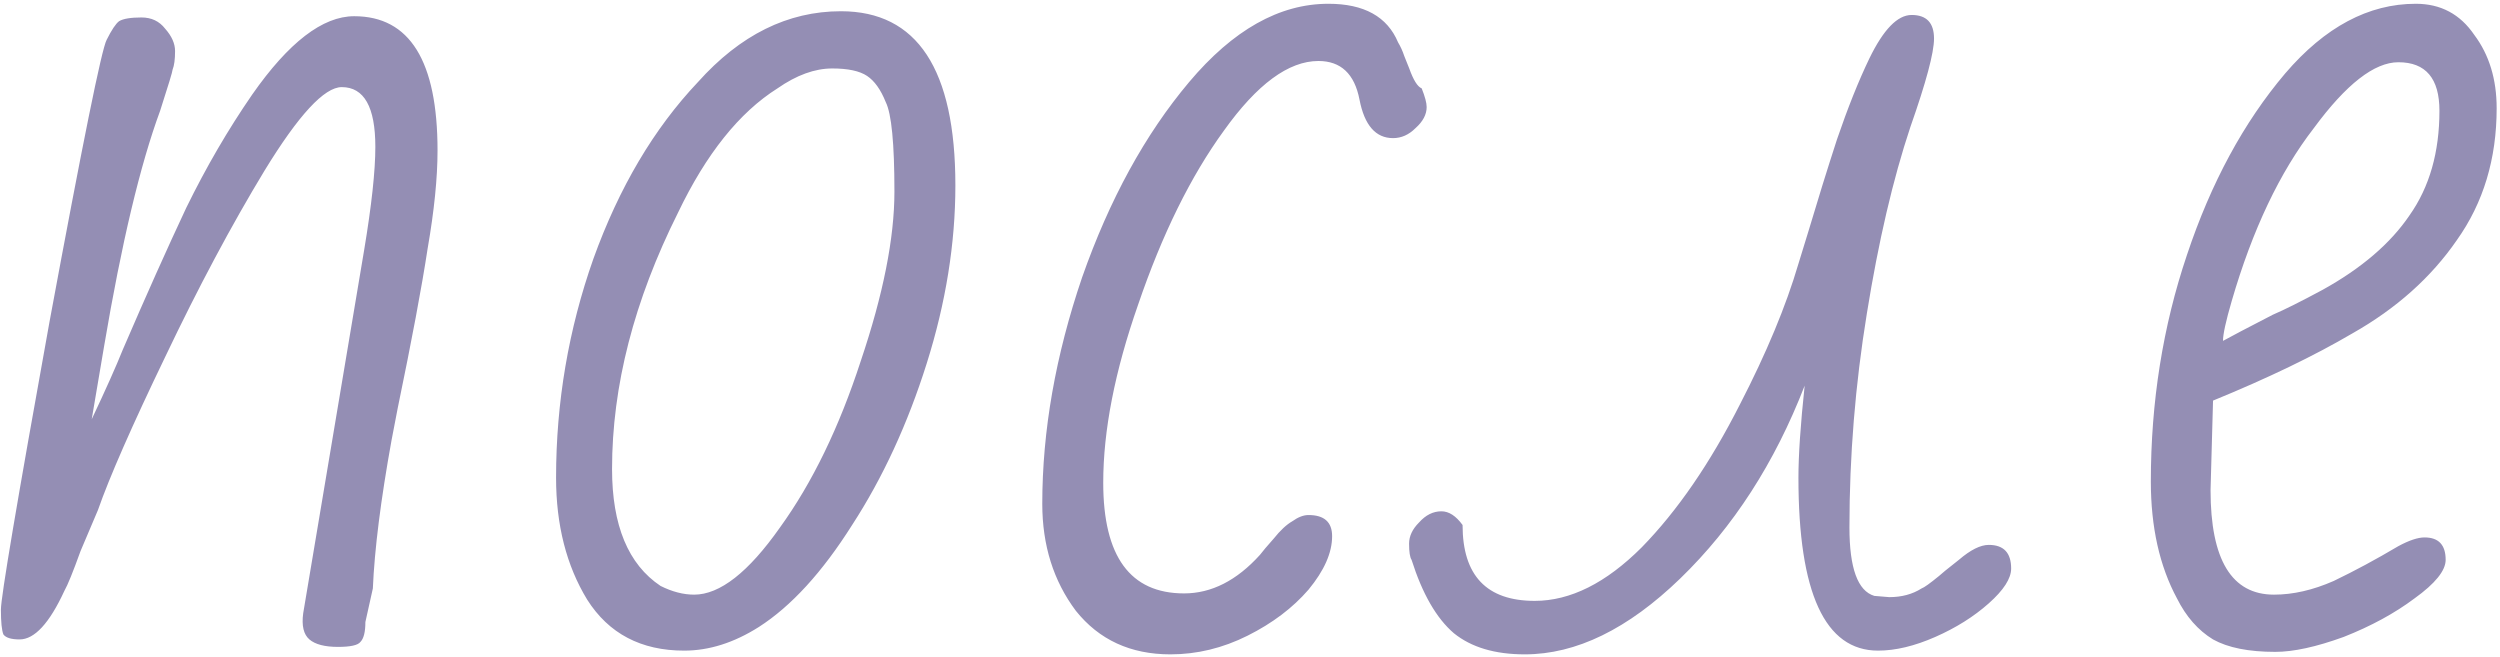 <?xml version="1.0" encoding="UTF-8"?> <svg xmlns="http://www.w3.org/2000/svg" width="563" height="148" viewBox="0 0 563 148" fill="none"> <path d="M76.123 145.681C73.134 145.681 70.987 145.121 69.679 144C68.372 142.879 67.905 140.918 68.279 138.117L82.005 56.317C83.686 46.232 84.527 38.482 84.527 33.066C84.527 24.102 82.005 19.619 76.963 19.619C73.041 19.619 67.251 25.876 59.594 38.389C52.124 50.715 44.654 64.721 37.184 80.409C29.713 95.91 24.671 107.395 22.056 114.866L18.134 124.11C16.453 128.779 15.239 131.767 14.492 133.075C11.131 140.358 7.769 144 4.408 144C2.54 144 1.326 143.626 0.766 142.879C0.392 141.946 0.205 140.078 0.205 137.277C0.205 134.475 3.847 112.905 11.131 72.565C18.601 32.225 22.896 11.028 24.017 8.974C25.138 6.733 26.071 5.332 26.819 4.772C27.752 4.212 29.433 3.932 31.861 3.932C34.102 3.932 35.876 4.772 37.184 6.453C38.678 8.134 39.425 9.815 39.425 11.495C39.425 13.363 39.238 14.764 38.864 15.697C38.864 16.071 37.931 19.152 36.063 24.942C31.581 37.081 27.379 54.73 23.457 77.888L20.655 94.416C23.83 87.692 26.165 82.463 27.659 78.728C32.888 66.589 37.65 55.944 41.946 46.793C46.428 37.641 51.377 29.144 56.793 21.3C65.01 9.534 72.668 3.652 79.764 3.652C92.277 3.652 98.533 13.736 98.533 33.906C98.533 40.069 97.786 47.446 96.292 56.037C94.985 64.628 92.744 76.58 89.569 91.895L88.168 99.178C85.74 112.625 84.34 123.737 83.966 132.514L82.285 140.078C82.285 142.319 81.912 143.813 81.165 144.56C80.605 145.307 78.924 145.681 76.123 145.681ZM154.081 146.521C144.37 146.521 137.087 142.693 132.231 135.036C127.562 127.379 125.227 118.227 125.227 107.582C125.227 90.587 128.029 74.153 133.631 58.278C139.421 42.217 147.265 28.957 157.163 18.499C166.688 7.854 177.426 2.531 189.379 2.531C206.56 2.531 215.151 15.604 215.151 41.75C215.151 54.823 213.004 68.176 208.708 81.81C204.413 95.443 198.81 107.582 191.9 118.227C185.177 128.873 178.173 136.53 170.89 141.199C165.287 144.747 159.684 146.521 154.081 146.521ZM156.323 133.915C162.112 133.915 168.555 128.873 175.652 118.788C182.936 108.703 189.005 96.19 193.861 81.249C198.903 66.309 201.425 53.609 201.425 43.151C201.425 32.319 200.771 25.596 199.464 22.981C198.343 20.18 196.942 18.219 195.262 17.098C193.581 15.977 190.966 15.417 187.418 15.417C183.496 15.417 179.387 16.911 175.092 19.899C166.501 25.315 159.031 34.653 152.681 47.913C142.783 67.709 137.834 86.945 137.834 105.621C137.834 118.321 141.475 127.098 148.759 131.954C151.373 133.261 153.895 133.915 156.323 133.915ZM263.576 147.362C254.611 147.362 247.514 144.093 242.285 137.557C237.243 130.834 234.721 122.803 234.721 113.465C234.721 97.03 237.71 80.035 243.686 62.48C249.849 44.925 257.879 30.265 267.778 18.499C277.676 6.733 288.134 0.85 299.153 0.85C307.183 0.85 312.413 3.745 314.841 9.534C315.401 10.468 315.868 11.495 316.241 12.616C316.615 13.55 316.988 14.483 317.362 15.417C318.296 18.032 319.229 19.526 320.163 19.899C320.91 21.767 321.284 23.168 321.284 24.102C321.284 25.782 320.443 27.37 318.762 28.864C317.268 30.358 315.588 31.105 313.72 31.105C309.798 31.105 307.277 28.21 306.156 22.421C305.036 16.631 301.954 13.736 296.912 13.736C290.188 13.736 283.092 18.966 275.621 29.424C268.151 39.696 261.708 52.769 256.292 68.643C251.063 83.584 248.448 96.937 248.448 108.703C248.448 125.324 254.518 133.635 266.657 133.635C272.82 133.635 278.516 130.74 283.745 124.951C284.306 124.204 285.333 122.99 286.827 121.309C288.321 119.441 289.722 118.134 291.029 117.387C292.336 116.453 293.55 115.986 294.671 115.986C298.219 115.986 299.993 117.574 299.993 120.749C299.993 124.484 298.219 128.499 294.671 132.795C291.122 136.903 286.547 140.358 280.944 143.16C275.341 145.961 269.552 147.362 263.576 147.362ZM343.377 147.362C336.654 147.362 331.331 145.774 327.409 142.599C323.488 139.238 320.313 133.728 317.885 126.071C317.511 125.511 317.325 124.297 317.325 122.429C317.325 120.749 318.072 119.161 319.566 117.667C321.06 115.986 322.741 115.146 324.608 115.146C326.289 115.146 327.876 116.173 329.37 118.227C329.37 129.62 334.786 135.316 345.618 135.316C353.649 135.316 361.68 131.3 369.71 123.27C377.741 115.053 385.118 104.314 391.841 91.054C397.817 79.475 402.206 68.923 405.007 59.399L407.248 52.115C409.303 45.205 411.45 38.295 413.692 31.385C416.119 24.288 418.547 18.219 420.975 13.176C424.15 6.64 427.325 3.371 430.5 3.371C433.861 3.371 435.542 5.146 435.542 8.694C435.542 11.869 433.768 18.499 430.22 28.584C426.298 40.349 423.029 54.356 420.415 70.604C417.8 86.665 416.493 102.727 416.493 118.788C416.493 127.939 418.361 133.075 422.096 134.195L425.457 134.475C428.259 134.475 430.687 133.822 432.741 132.514C433.301 132.328 434.608 131.394 436.663 129.713C437.036 129.34 438.53 128.126 441.145 126.071C443.76 123.83 446.001 122.71 447.868 122.71C451.23 122.71 452.911 124.484 452.911 128.032C452.911 130.273 451.23 132.888 447.868 135.876C444.507 138.864 440.491 141.385 435.822 143.44C431.153 145.494 426.858 146.521 422.936 146.521C410.984 146.521 405.007 133.542 405.007 107.582C405.007 102.54 405.474 95.63 406.408 86.852C399.685 104.221 390.347 118.694 378.394 130.273C366.629 141.666 354.956 147.362 343.377 147.362ZM512.383 146.801C506.407 146.801 501.738 145.868 498.376 144C495.014 141.946 492.306 138.864 490.252 134.755C486.33 127.472 484.369 118.694 484.369 108.423C484.369 90.494 487.077 73.499 492.493 57.438C497.909 41.19 505.286 27.556 514.624 16.538C523.588 6.079 533.393 0.85 544.038 0.85C549.641 0.85 554.03 3.185 557.205 7.854C560.566 12.336 562.247 17.845 562.247 24.382C562.247 35.774 559.259 45.672 553.283 54.076C547.493 62.48 539.649 69.484 529.751 75.086C521.16 80.129 510.702 85.171 498.376 90.214L497.816 110.384C497.816 126.071 502.578 133.915 512.103 133.915C516.398 133.915 520.88 132.888 525.549 130.834C530.218 128.592 535.074 125.978 540.116 122.99C542.544 121.682 544.505 121.029 545.999 121.029C549.174 121.029 550.762 122.71 550.762 126.071C550.762 128.499 548.427 131.394 543.758 134.755C539.276 138.117 533.953 141.012 527.79 143.44C521.627 145.681 516.491 146.801 512.383 146.801ZM500.617 76.767C502.298 75.833 506.033 73.873 511.823 70.884C514.437 69.764 518.172 67.896 523.028 65.282C531.806 60.426 538.342 54.823 542.638 48.473C547.12 42.124 549.361 34.28 549.361 24.942C549.361 17.658 546.279 14.017 540.116 14.017C534.7 14.017 528.351 18.966 521.067 28.864C513.41 38.762 507.247 51.742 502.578 67.803C501.271 72.285 500.617 75.273 500.617 76.767Z" fill="#948EB4"></path> </svg> 